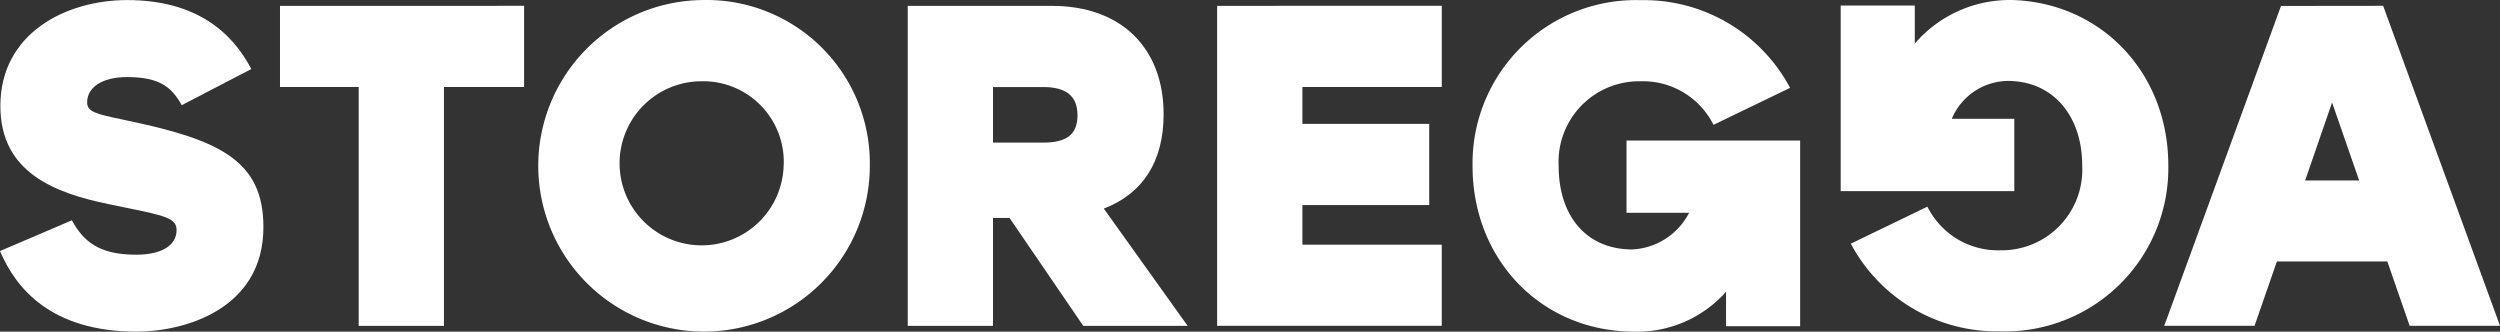 <?xml version="1.0" encoding="UTF-8"?>
<svg xmlns="http://www.w3.org/2000/svg" width="250.732" height="33.263" viewBox="0 0 250.732 33.263">
  <rect x="0" y="0" width="250.732" height="33.263" fill="#333333" stroke="none"/>
  <g id="Storegga_Logo_2022_08_01-BLACK" data-name="Storegga Logo 2022 08 01-BLACK" transform="translate(-143.18 -154.994)">
    <path id="Path_1" data-name="Path 1" d="M143.18,180.17c1.587,3.73,5.11,8.083,13.711,8.083,4.721,0,12.708-2.209,12.708-10.482,0-6.643-4.345-8.727-13.474-10.648l-.706-.154c-2.656-.557-3.5-.775-3.5-1.711,0-1.455,1.422-2.536,4.018-2.536,3.272,0,4.481,1.034,5.468,2.819l6.979-3.627c-1.97-3.774-5.635-6.915-12.453-6.915-6.131,0-12.714,3.323-12.714,10.615,0,6.7,5.48,8.737,10.845,9.847l1.787.37c4.007.81,5.04,1.073,5.04,2.25,0,1.438-1.366,2.456-4.062,2.456-3.774,0-5.289-1.371-6.438-3.451" transform="translate(0 0.002)" fill="#fff"></path>
    <path id="Path_2" data-name="Path 2" d="M326.37,158.78v8.142h7.894v23.951h8.549V166.921h8.039v-8.142Z" transform="translate(-155.109 -3.2)" fill="#fff"></path>
    <path id="Path_3" data-name="Path 3" d="M517.227,171.627a8.229,8.229,0,1,1-8.219-8.484,8.083,8.083,0,0,1,8.224,8.485M509.009,155a16.626,16.626,0,1,0,16.861,16.625A16.375,16.375,0,0,0,509.009,155" transform="translate(-295.454 0)" fill="#fff"></path>
    <path id="Path_4" data-name="Path 4" d="M754.134,169.752c0,1.9-1.057,2.743-3.434,2.743h-5.04v-5.573h5.04c2.312,0,3.434.92,3.434,2.832m2.637,9.358c3.929-1.5,6-4.752,6-9.448,0-6.713-4.292-10.884-11.217-10.884H737.11v32.094h8.551V180.053h1.659l7.39,10.82h10.469Z" transform="translate(-502.889 -3.199)" fill="#fff"></path>
    <path id="Path_5" data-name="Path 5" d="M939.53,158.781v32.092h22.528v-8.142H948.081v-3.97H960.8v-8.142H948.081v-3.7h13.978v-8.142Z" transform="translate(-674.28 -3.201)" fill="#fff"></path>
    <path id="Path_6" data-name="Path 6" d="M1122.058,169.121v7.251h6.273a6.778,6.778,0,0,1-5.687,3.672c-4.625,0-7.394-3.36-7.394-8.38a8.082,8.082,0,0,1,8.224-8.486,7.9,7.9,0,0,1,7.1,3.986l.215.38,7.675-3.709-.242-.43a16.589,16.589,0,0,0-14.743-8.361,16.377,16.377,0,0,0-16.864,16.619c0,9.477,6.97,16.625,16.218,16.625a11.906,11.906,0,0,0,9.206-4v3.452h7.431V169.121Z" transform="translate(-815.749 -0.033)" fill="#fff"></path>
    <path id="Path_7" data-name="Path 7" d="M1364.165,155a12.536,12.536,0,0,0-9.206,4.366V155.55h-7.431v18.611h17.413V166.91h-6.272a6.183,6.183,0,0,1,5.612-3.8c4.531,0,7.47,3.478,7.47,8.5a8.084,8.084,0,0,1-8.225,8.486,7.9,7.9,0,0,1-7.094-3.986l-.216-.388-7.675,3.713.24.429a16.589,16.589,0,0,0,14.744,8.361,16.375,16.375,0,0,0,16.861-16.626c0-9.477-6.969-16.614-16.216-16.614" transform="translate(-1019.74 0)" fill="#fff"></path>
    <path id="Path_8" data-name="Path 8" d="M1576,168.446l2.714,7.818H1573.3Zm-5.122-9.683-11.485,31.466-.231.613h9.063l2.24-6.453h11.075l2.239,6.454h9.065l-11.61-31.786-.11-.306Z" transform="translate(-1198.929 -3.173)" fill="#fff"></path>
  </g>
</svg>
